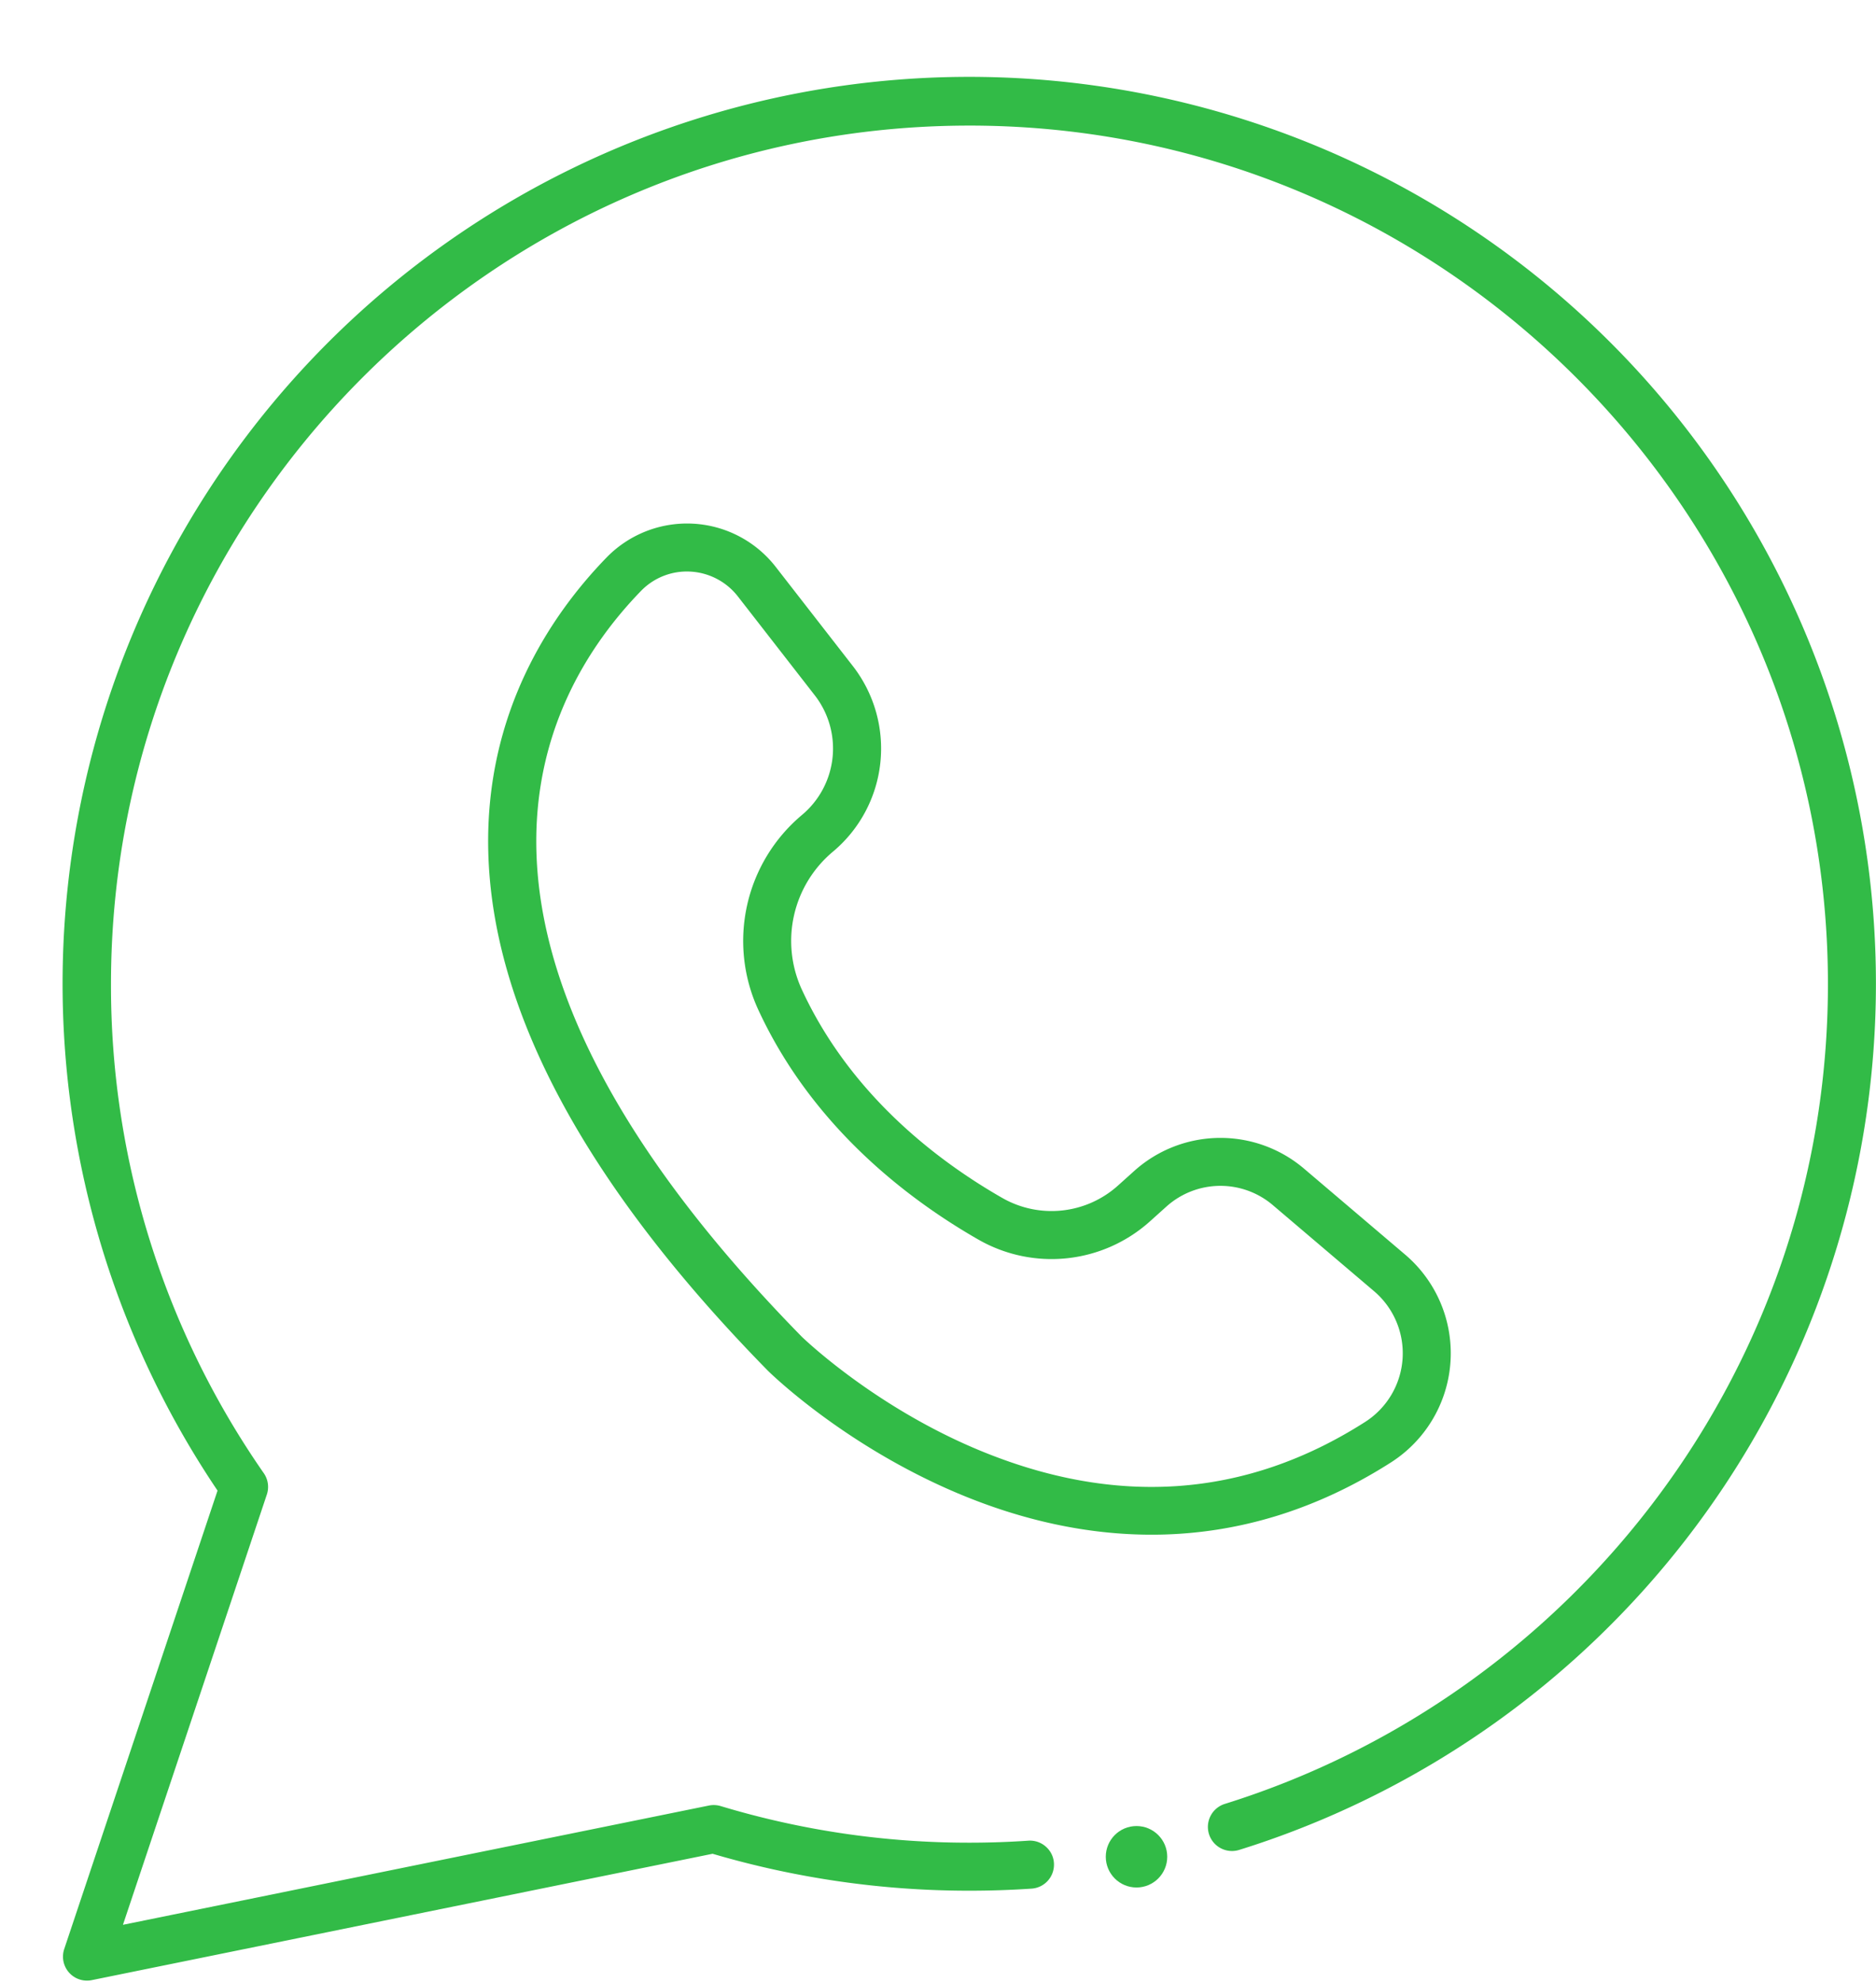 <?xml version="1.0" encoding="UTF-8" standalone="no"?><svg xmlns="http://www.w3.org/2000/svg" xmlns:xlink="http://www.w3.org/1999/xlink" data-name="Layer 1" fill="#32bb47" height="1032" preserveAspectRatio="xMidYMid meet" version="1" viewBox="-32.8 -40.4 977.0 1032.0" width="977" zoomAndPan="magnify"><g id="change1_1"><path d="M1094.827,1263.282c-33.1,0-67.069-7.264-101.034-21.607-58.867-24.86-97.112-62.153-98.712-63.729-.051-.05-.1-.1-.151-.152C800.278,1081.289,751.313,990.253,749.4,907.215c-1.666-72.156,32.621-122.952,61.676-152.859a58.489,58.489,0,0,1,88.064,5h0l39.956,51.373a70.024,70.024,0,0,1-10.33,96.989A60.566,60.566,0,0,0,912.7,979.4c25.328,54.821,70.74,89.269,104.375,108.515a51.715,51.715,0,0,0,60.338-6.5l8.566-7.694a67.176,67.176,0,0,1,88.093-1.2l52.857,44.933a67.432,67.432,0,0,1-7.479,108.234c-38.267,24.428-79.288,37.072-121.922,37.581C1096.628,1263.277,1095.726,1263.282,1094.827,1263.282ZM912.68,1160.189c1.624,1.571,37.879,36.262,91.562,58.759,71.818,30.1,139.7,25.276,201.754-14.335a42.433,42.433,0,0,0,4.738-68.114l-52.856-44.933a42.09,42.09,0,0,0-55.195.754l-8.566,7.694a76.673,76.673,0,0,1-89.461,9.6C967.86,1088.556,918.1,1050.694,890,989.883a85.614,85.614,0,0,1,22.7-101.328,45.108,45.108,0,0,0,6.655-62.48L879.4,774.7A33.628,33.628,0,0,0,854.7,761.768,33.229,33.229,0,0,0,829,771.777C773.765,828.634,711.207,954.7,912.68,1160.189Z" transform="translate(-527.92 -504.51)"/></g><g id="change1_2"><path d="M1472.08,976.59a472.623,472.623,0,0,1-288.32,434.98q-21.321,9.027-43.282,15.859a12.576,12.576,0,0,1-12.634-3.105h0a12.556,12.556,0,0,1,5.2-20.866c182.853-57.1,315.64-228.719,314.029-430.508-1.98-246.5-204.6-445.61-451.1-443.42C751.3,531.7,552.92,731.41,552.92,976.59a444.412,444.412,0,0,0,79.58,254.67,12.518,12.518,0,0,1,1.59,11.1l-74.94,224.07,145.67-29.66,159.5-32.45a12.642,12.642,0,0,1,6.11.28A447.044,447.044,0,0,0,1000,1423.67q15.465,0,30.69-1.05a12.431,12.431,0,0,1,9.65,3.64,12.265,12.265,0,0,1,3.68,8.77,12.5,12.5,0,0,1-11.68,12.56q-16.08,1.08-32.34,1.08a472.535,472.535,0,0,1-133.77-19.23L709.8,1461.27l-166.88,33.97a12.493,12.493,0,0,1-14.35-16.21l79.84-238.71a472.184,472.184,0,1,1,863.67-263.73Z" transform="translate(-527.92 -504.51)"/></g><g id="change1_3"><circle cx="559.08" cy="926.49" r="16"/></g></svg>